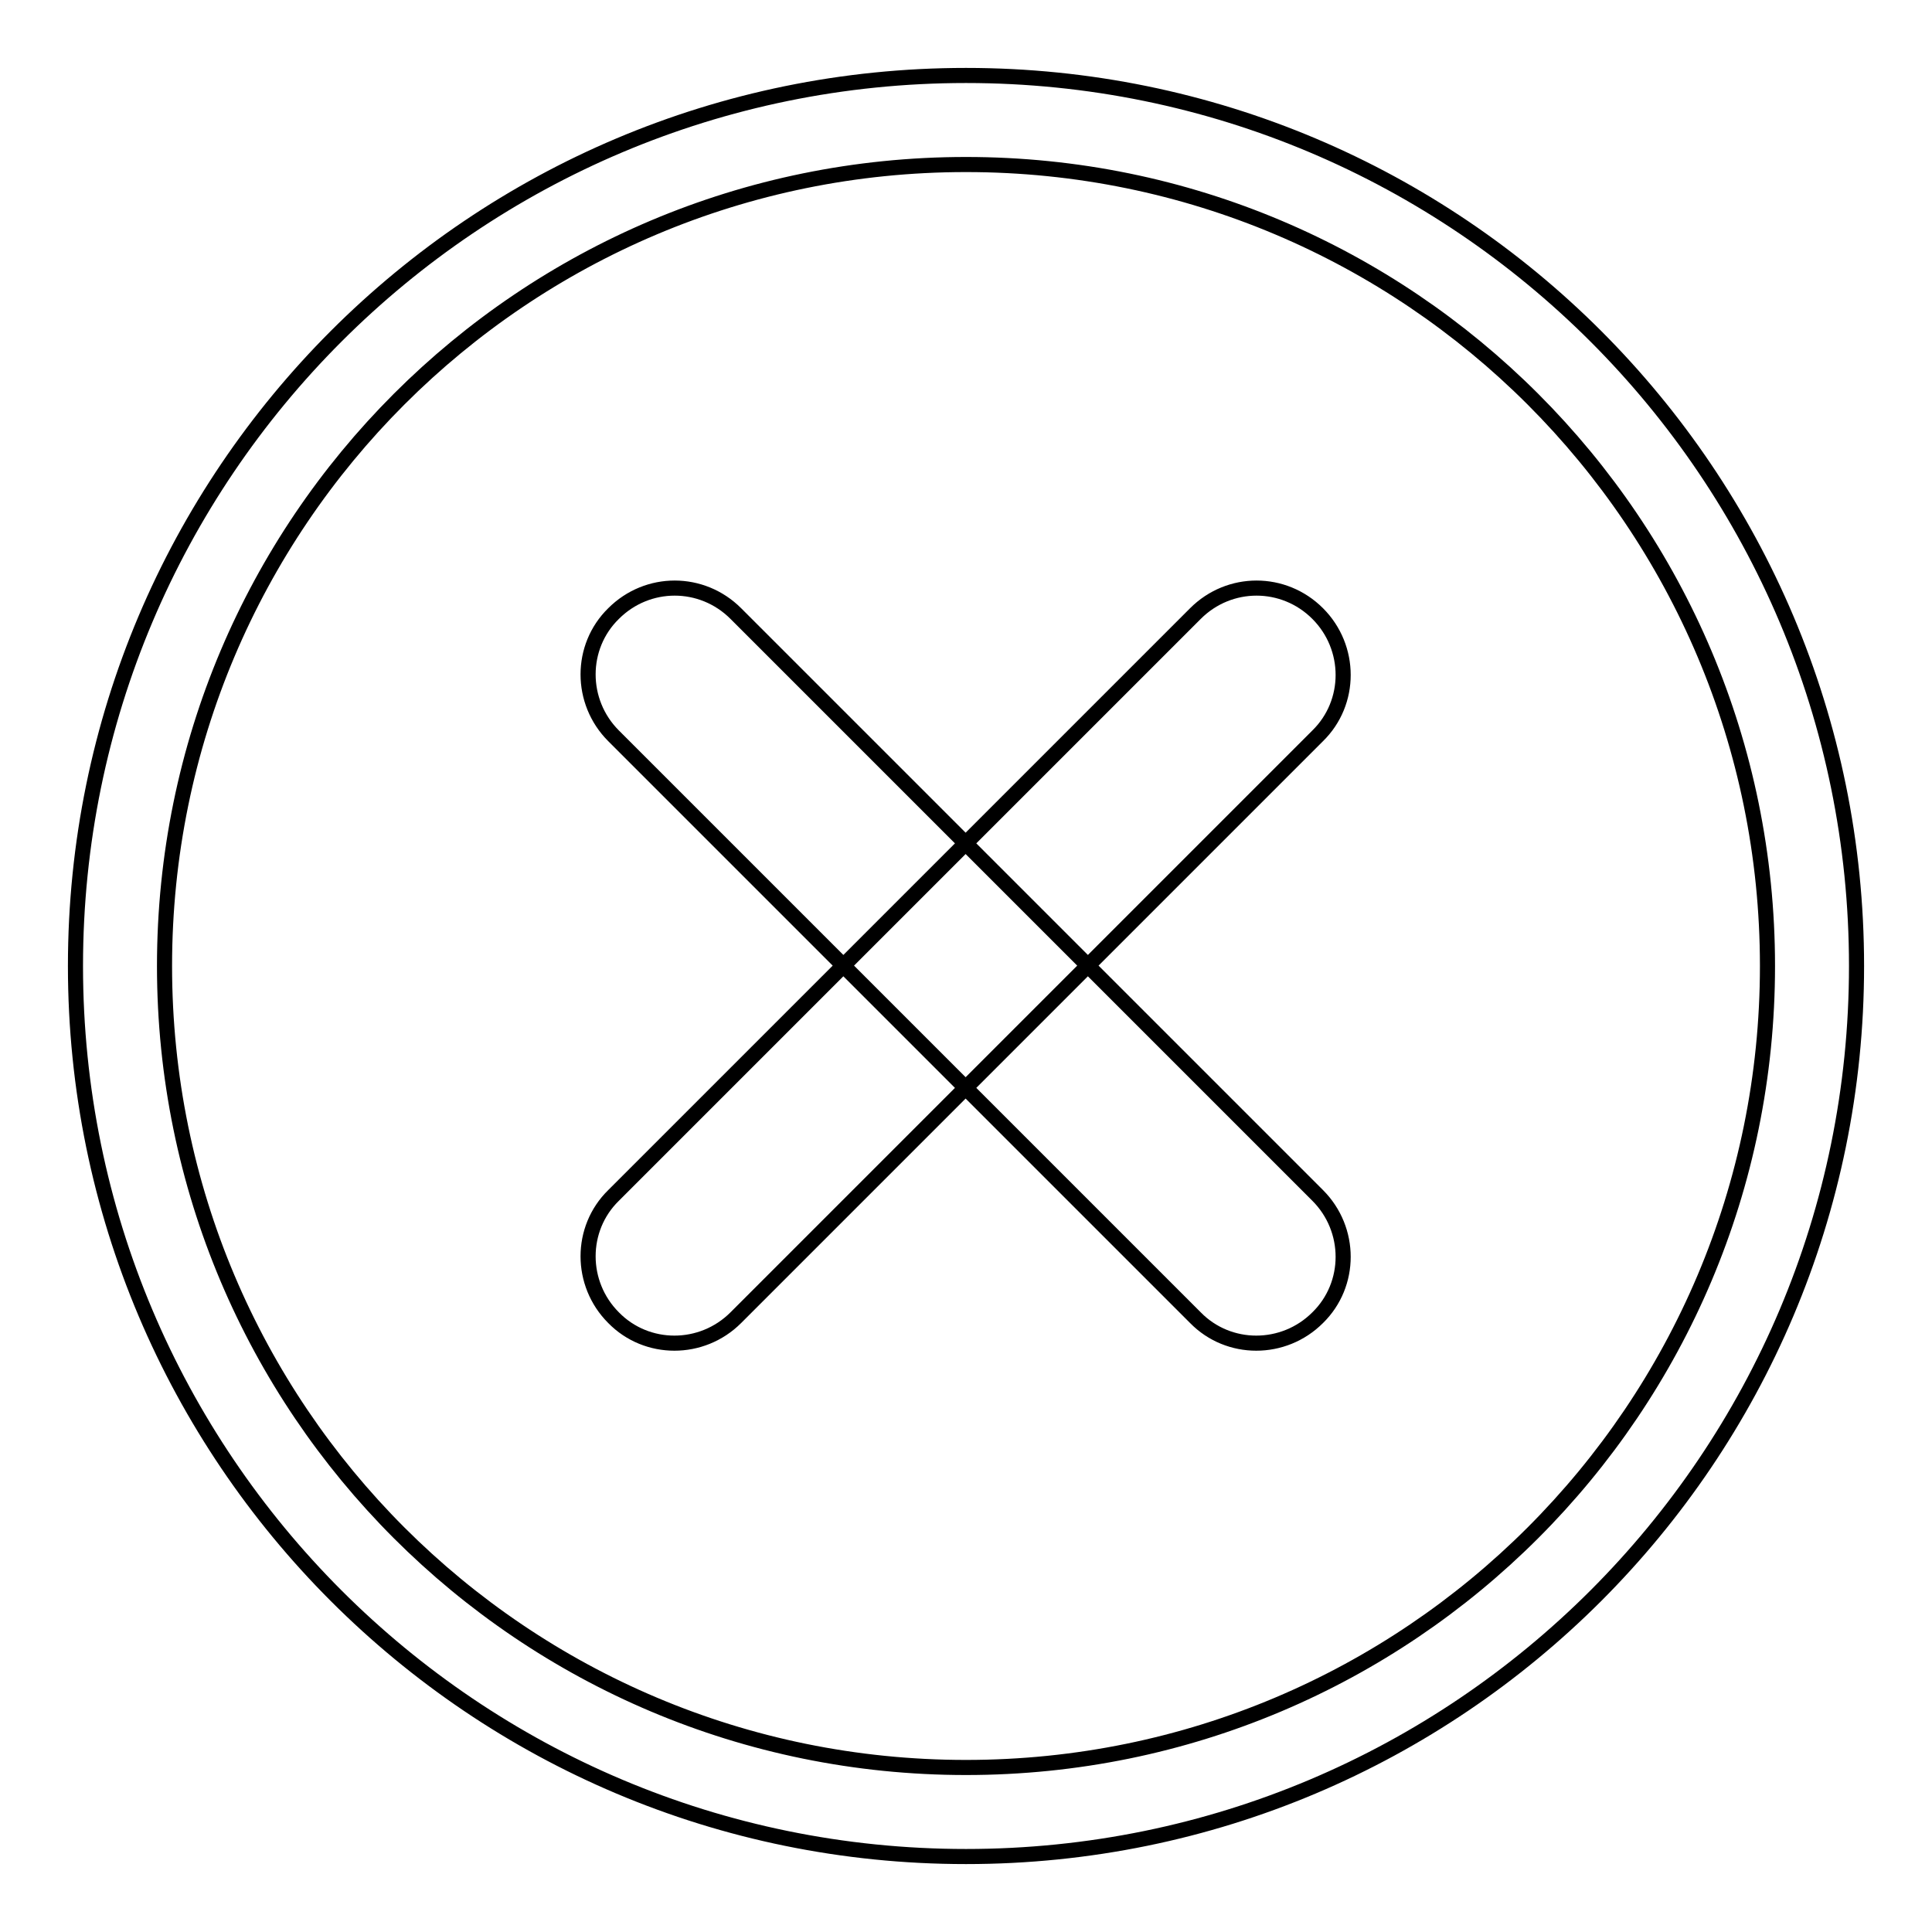 <?xml version="1.0" encoding="utf-8"?>
<!-- Svg Vector Icons : http://www.onlinewebfonts.com/icon -->
<!DOCTYPE svg PUBLIC "-//W3C//DTD SVG 1.1//EN" "http://www.w3.org/Graphics/SVG/1.1/DTD/svg11.dtd">
<svg version="1.1" xmlns="http://www.w3.org/2000/svg" xmlns:xlink="http://www.w3.org/1999/xlink" x="0px" y="0px" viewBox="0 0 256 256" enable-background="new 0 0 256 256" xml:space="preserve">
<g> <path stroke-width="2" fill-opacity="0" stroke="#000000"  d="M21.8,128C21.8,69.3,69.3,21.8,128,21.8c58.7,0,106.2,47.5,106.2,106.2c0,58.7-47.5,106.2-106.2,106.2 C69.3,234.2,21.8,186.7,21.8,128z M10,128c0,65.2,52.8,118,118,118c65.2,0,118-52.8,118-118c0-65.2-52.8-118-118-118 C62.8,10,10,62.8,10,128z M174.6,81.3c4.5,4.5,4.5,11.8,0,16.2l-77.1,77.1c-4.5,4.5-11.8,4.5-16.2,0c-4.5-4.5-4.5-11.8,0-16.2 l77.1-77.1C162.9,76.8,170.1,76.8,174.6,81.3z M97.5,81.3l77.1,77.1c4.5,4.5,4.5,11.8,0,16.2c-4.5,4.5-11.8,4.5-16.2,0L81.3,97.5 c-4.5-4.5-4.5-11.8,0-16.2C85.8,76.8,93,76.8,97.5,81.3z"/></g>
</svg>